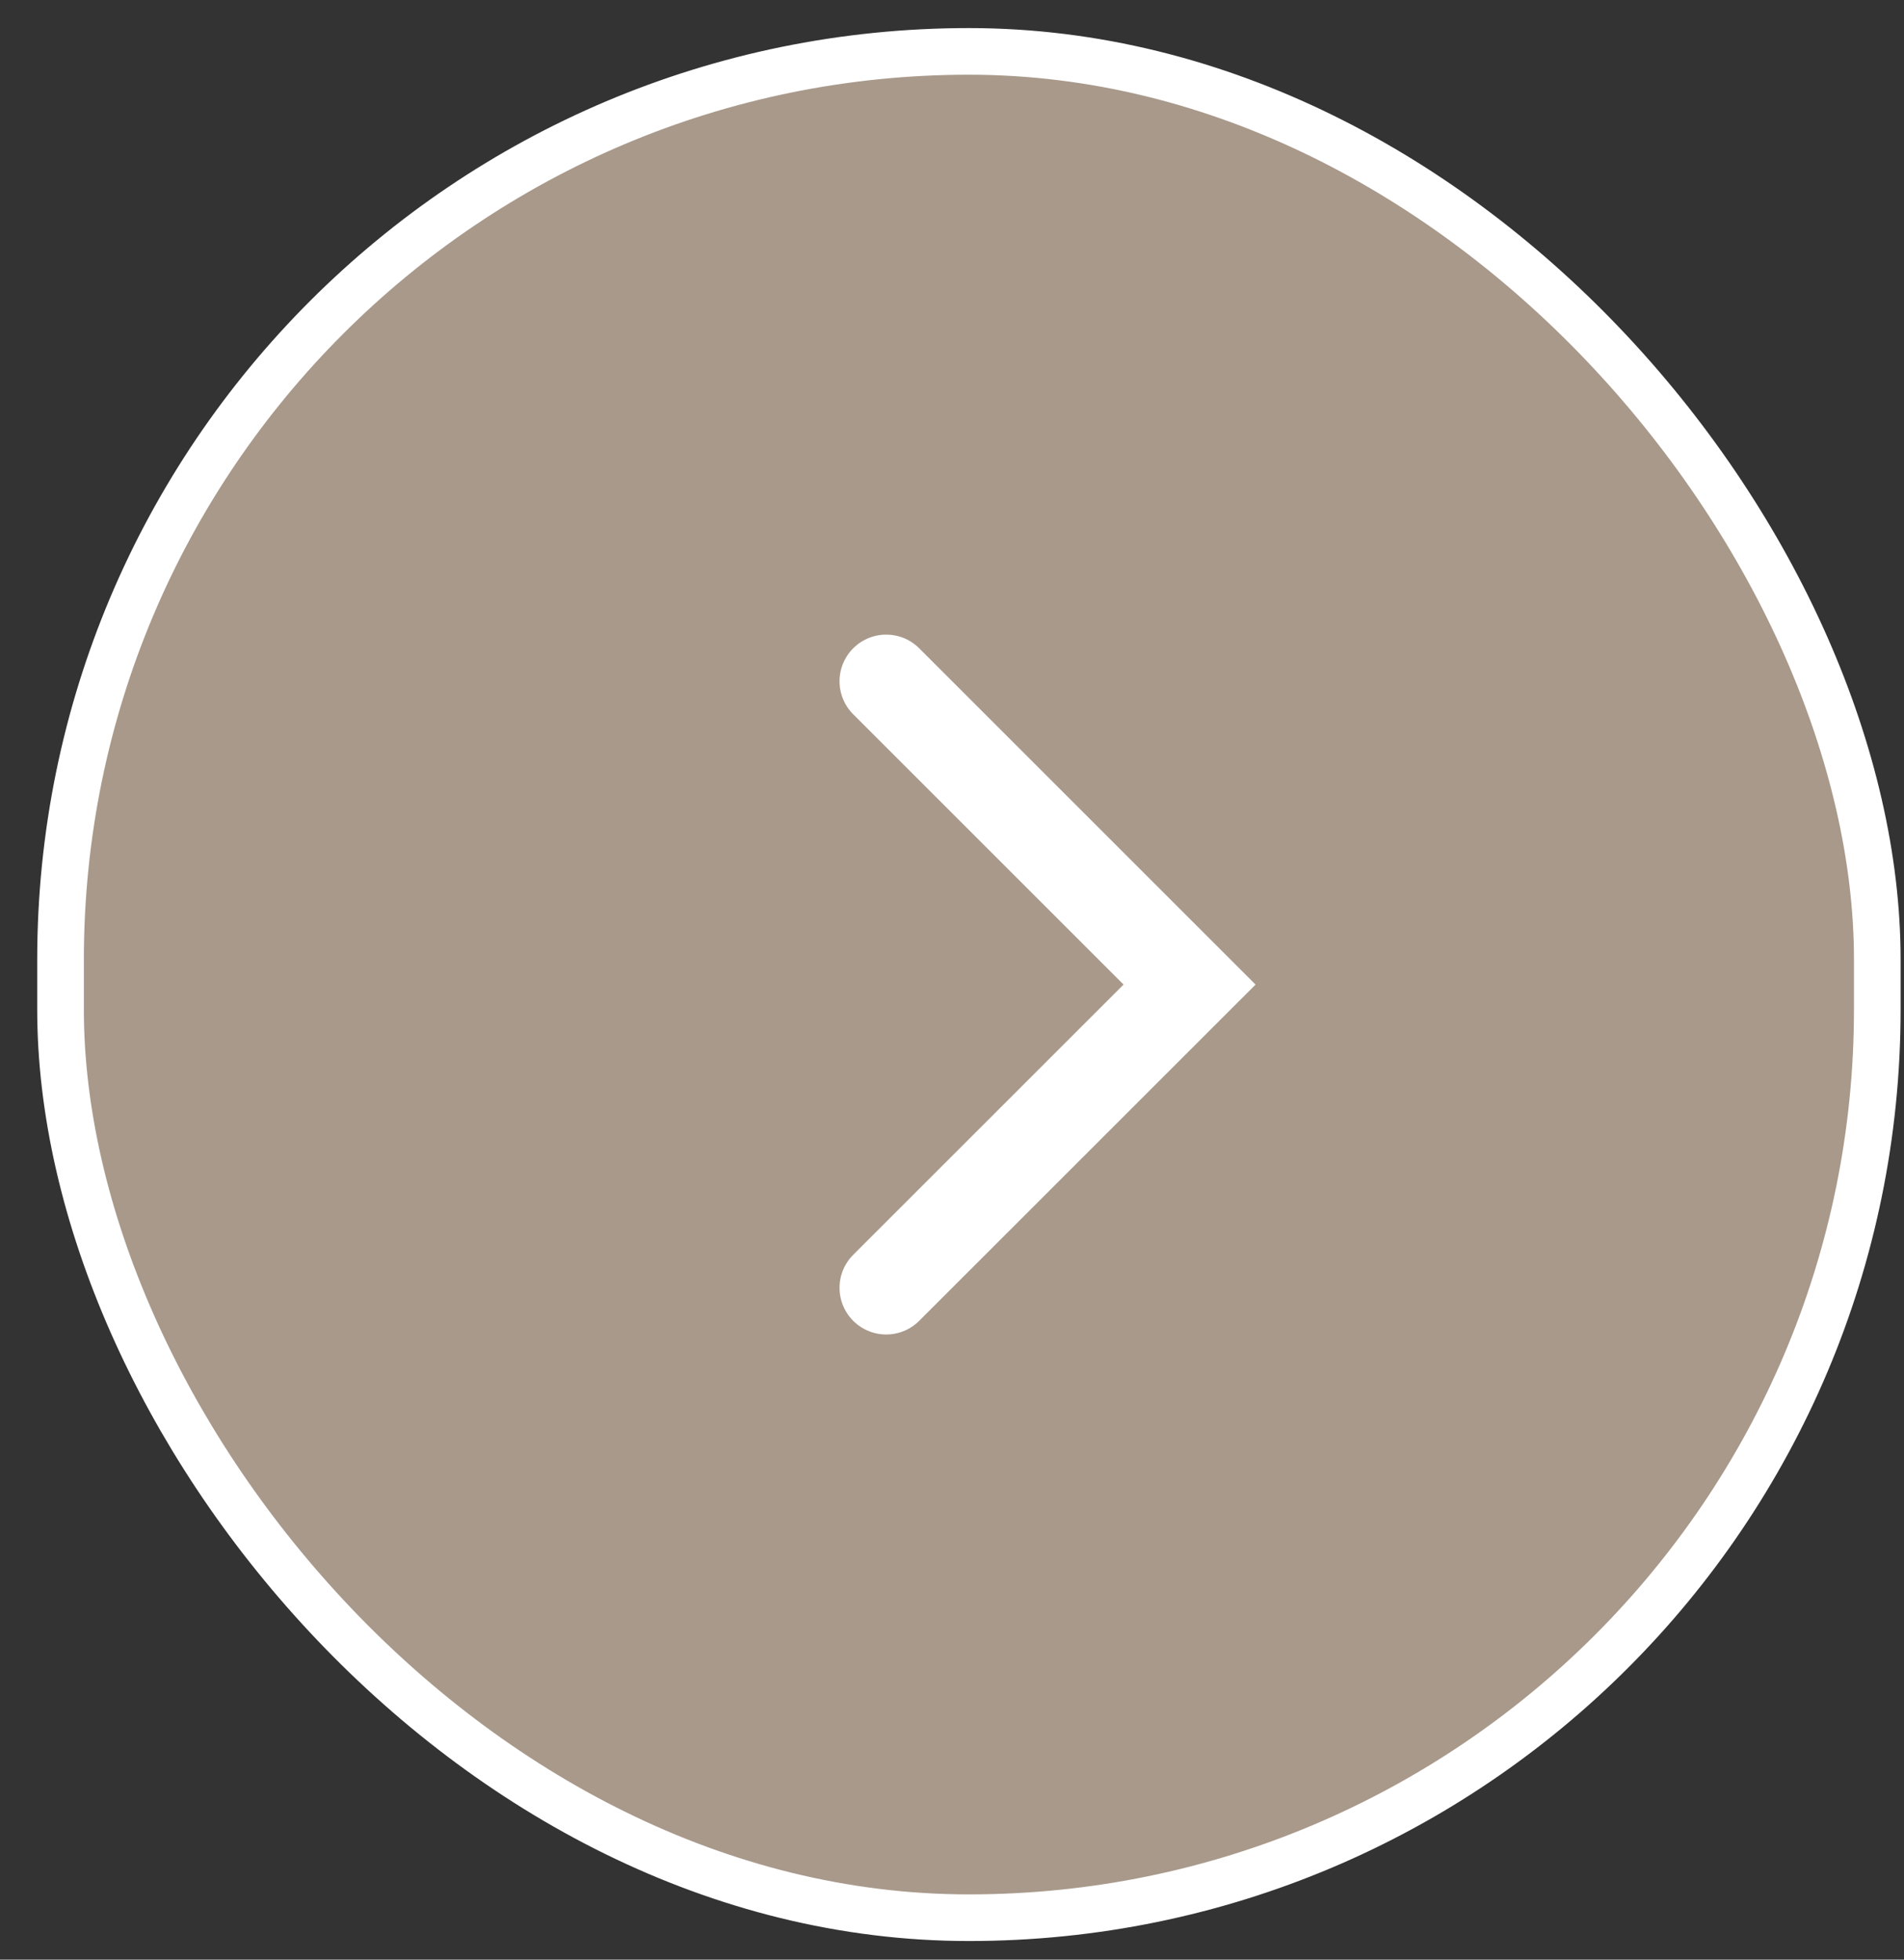 <?xml version="1.0" encoding="UTF-8"?> <svg xmlns="http://www.w3.org/2000/svg" width="34" height="35" viewBox="0 0 34 35" fill="none"><rect x="0" y="0" width="34" height="35" fill="#333333" stroke="none"/><rect x="1.081" y="0.918" width="32.442" height="33.333" rx="16.221" fill="#A8998B" stroke="white" stroke-width="0.833"></rect><path d="M15.825 12.168L21.242 17.585L15.825 23.001" stroke="white" stroke-width="1.667" stroke-linecap="round"></path></svg> 